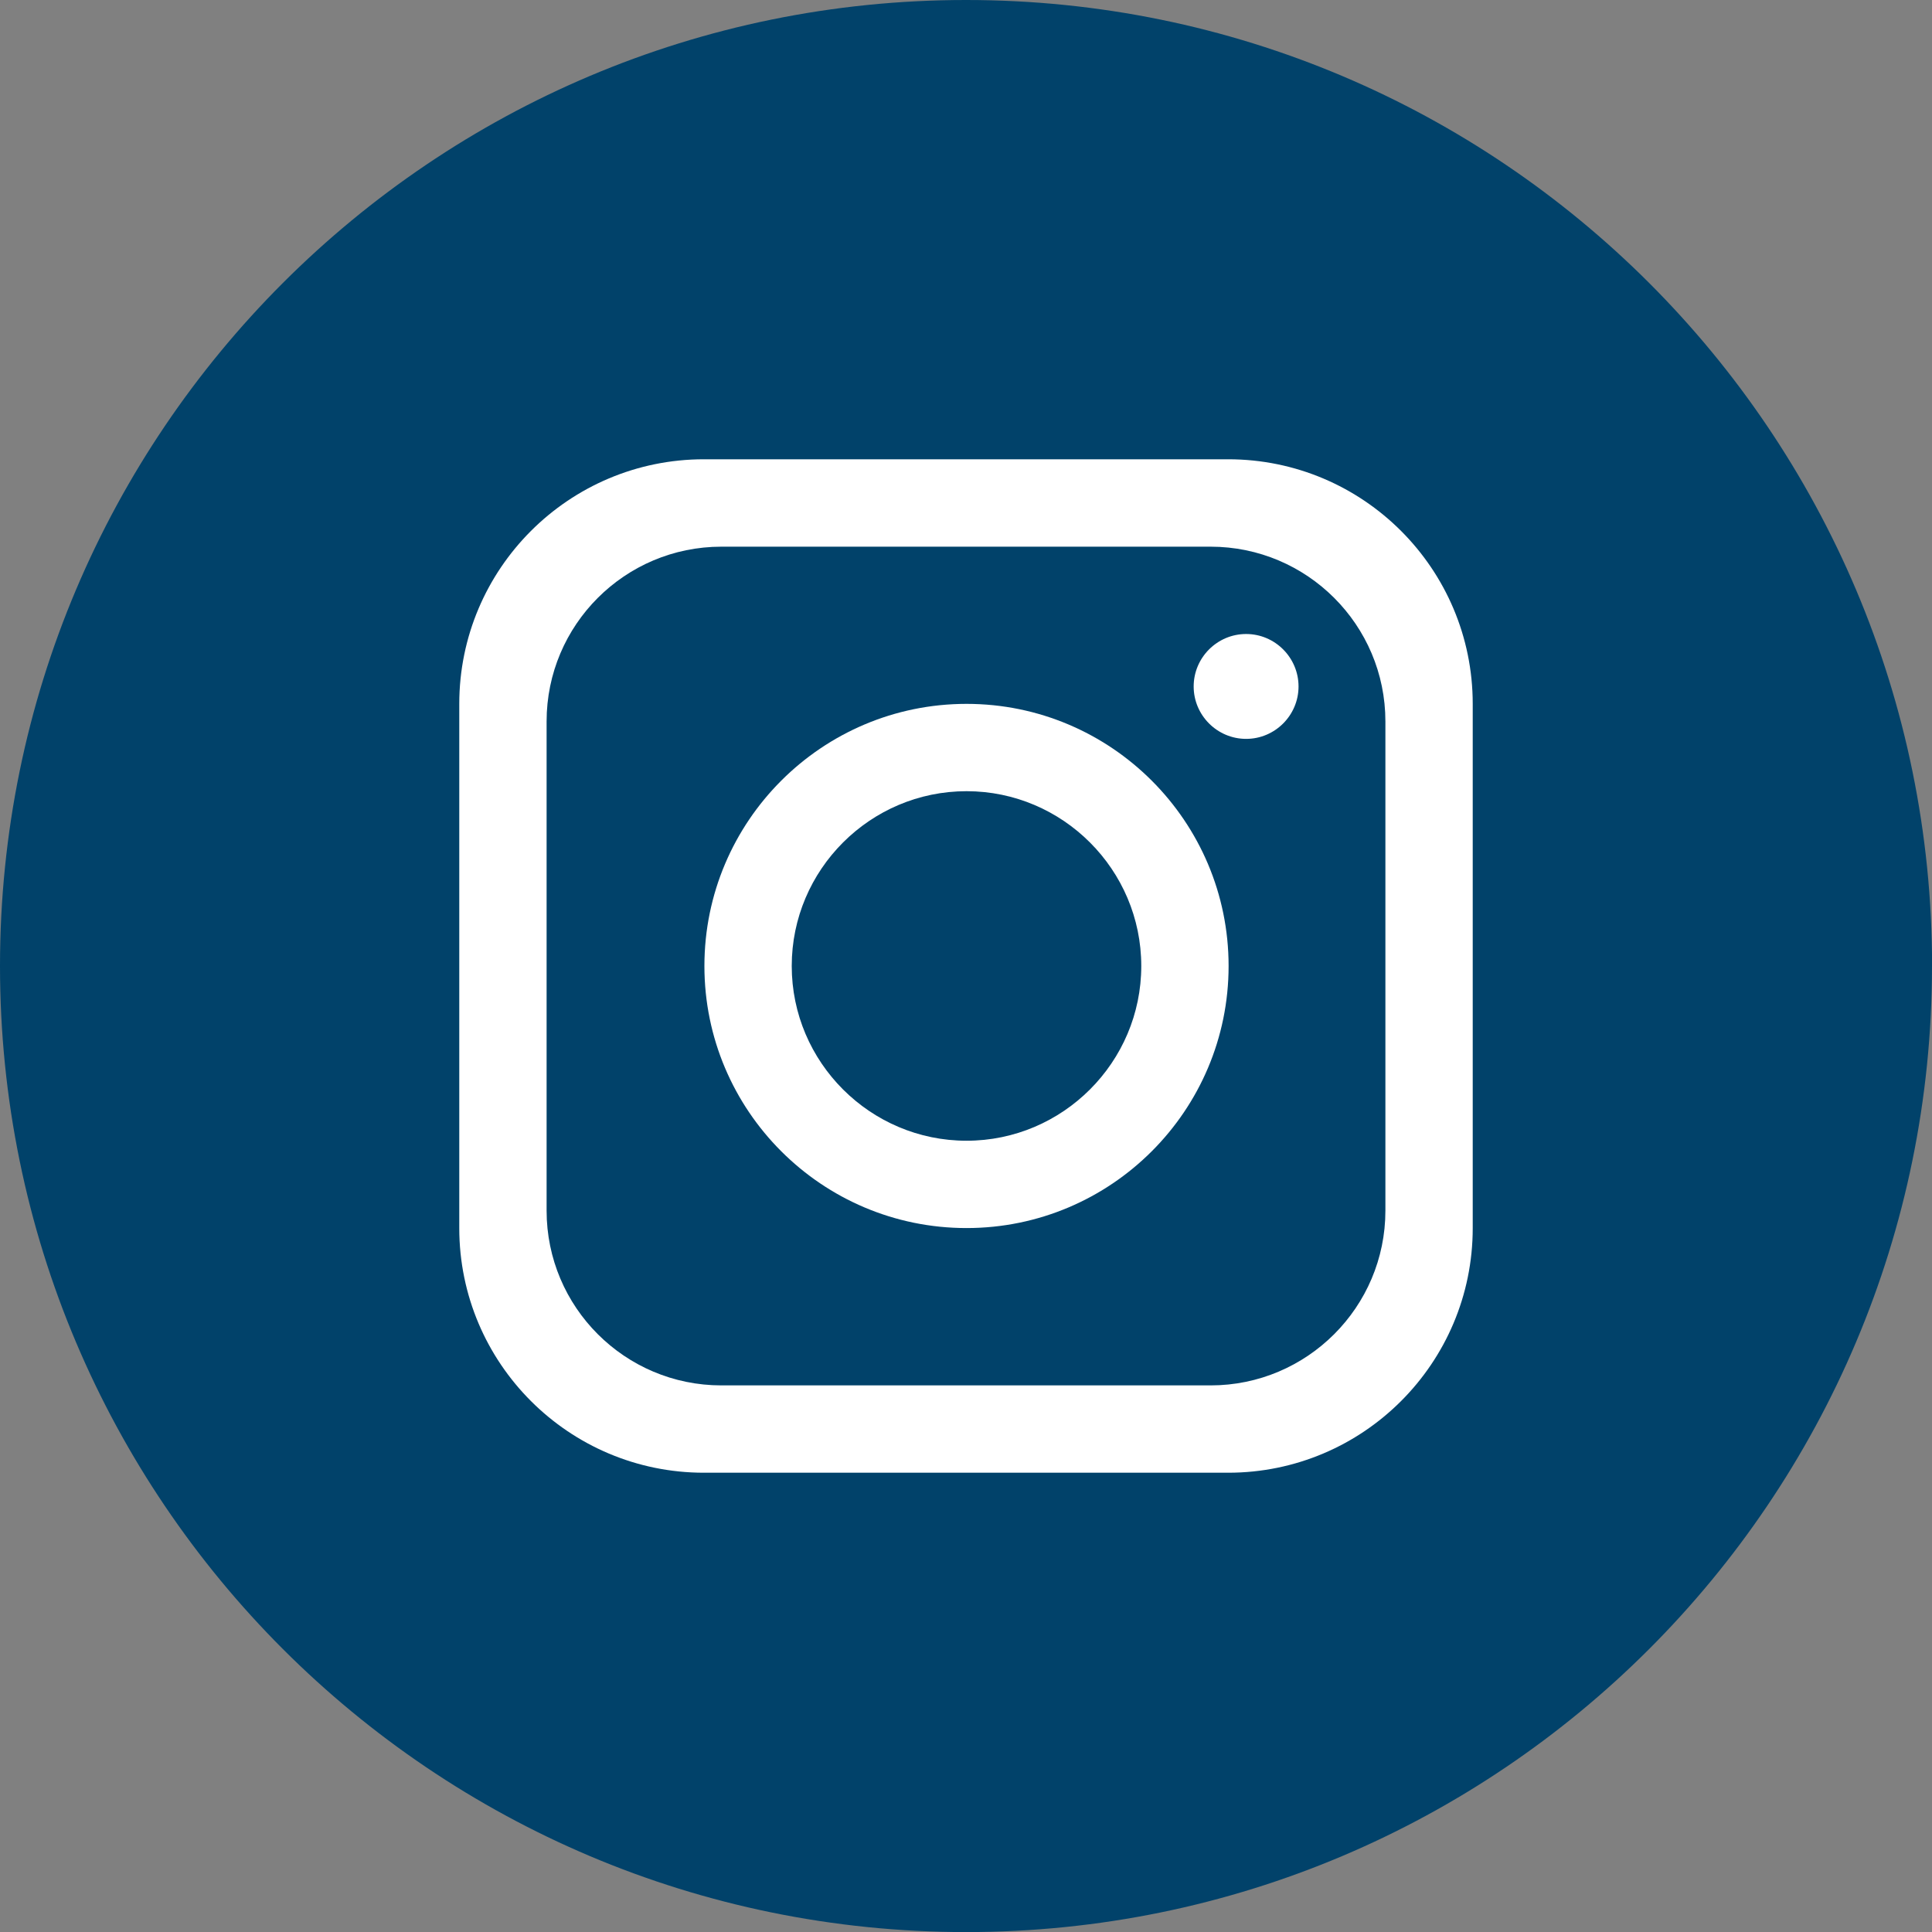 <svg width="25" height="25" viewBox="0 0 25 25" fill="none" xmlns="http://www.w3.org/2000/svg">
<rect x="0" y="0" width="25" height="25" fill="#808080" stroke="none"/>
<g clip-path="url(#clip0_6057_5984)">
<path d="M25 12.5C25 19.404 19.404 25.001 12.5 25.001C5.596 25 0 19.404 0 12.5C0 5.596 5.596 0 12.5 0C19.404 0 25.001 5.596 25.001 12.5H25Z" fill="#01426A"/>
<path d="M15.892 5.943H9.109C7.361 5.943 5.943 7.361 5.943 9.108V15.892C5.943 17.639 7.361 19.057 9.109 19.057H15.892C17.64 19.057 19.057 17.639 19.057 15.892V9.108C19.057 7.361 17.64 5.943 15.892 5.943ZM17.927 15.666C17.927 16.914 16.913 17.927 15.665 17.927H9.335C8.086 17.927 7.073 16.914 7.073 15.666V9.335C7.073 8.087 8.086 7.074 9.335 7.074H15.665C16.913 7.074 17.927 8.087 17.927 9.335V15.666Z" fill="white"/>
<path d="M12.507 9.108C10.635 9.108 9.115 10.628 9.115 12.5C9.115 14.371 10.635 15.891 12.507 15.891C14.378 15.891 15.898 14.371 15.898 12.5C15.898 10.628 14.378 9.108 12.507 9.108ZM12.507 14.761C11.261 14.761 10.245 13.745 10.245 12.5C10.245 11.254 11.261 10.238 12.507 10.238C13.752 10.238 14.768 11.254 14.768 12.5C14.768 13.745 13.752 14.761 12.507 14.761Z" fill="white"/>
<path d="M16.125 9.561C15.751 9.561 15.446 9.256 15.446 8.883C15.446 8.509 15.751 8.204 16.125 8.204C16.498 8.204 16.803 8.509 16.803 8.883C16.803 9.256 16.498 9.561 16.125 9.561Z" fill="white"/>
</g>
<defs>
<clipPath id="clip0_6057_5984">
<rect width="25" height="25" fill="white"/>
</clipPath>
</defs>
</svg>

